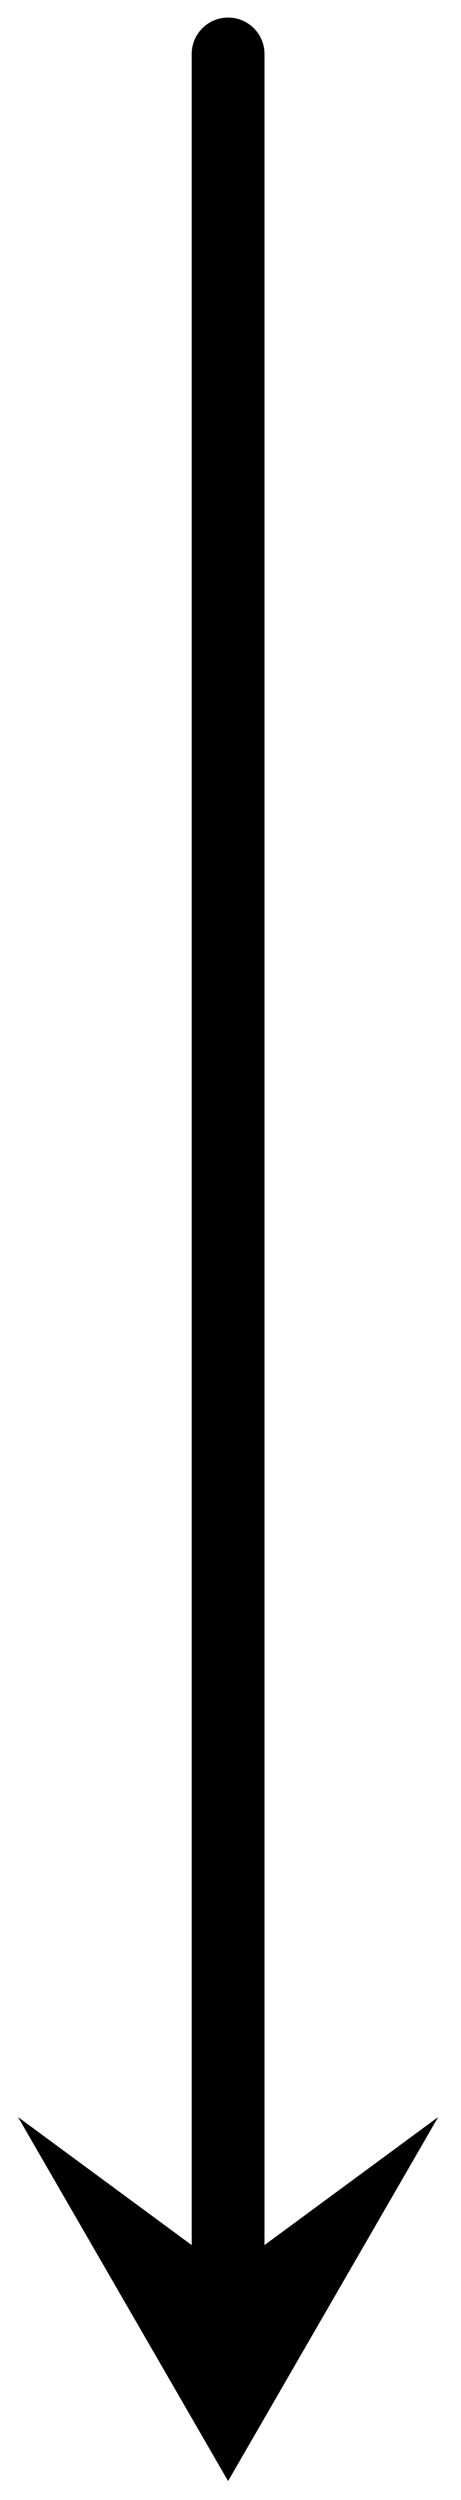 <svg width="19" height="103" viewBox="0 0 19 103" fill="none" xmlns="http://www.w3.org/2000/svg">
<path fill-rule="evenodd" clip-rule="evenodd" d="M9.401 0.723C10.23 0.723 10.901 1.395 10.901 2.223V92.5L18.061 87.223L9.401 102.223L0.741 87.223L7.901 92.5V2.223C7.901 1.395 8.573 0.723 9.401 0.723Z" fill="black"/>
</svg>
